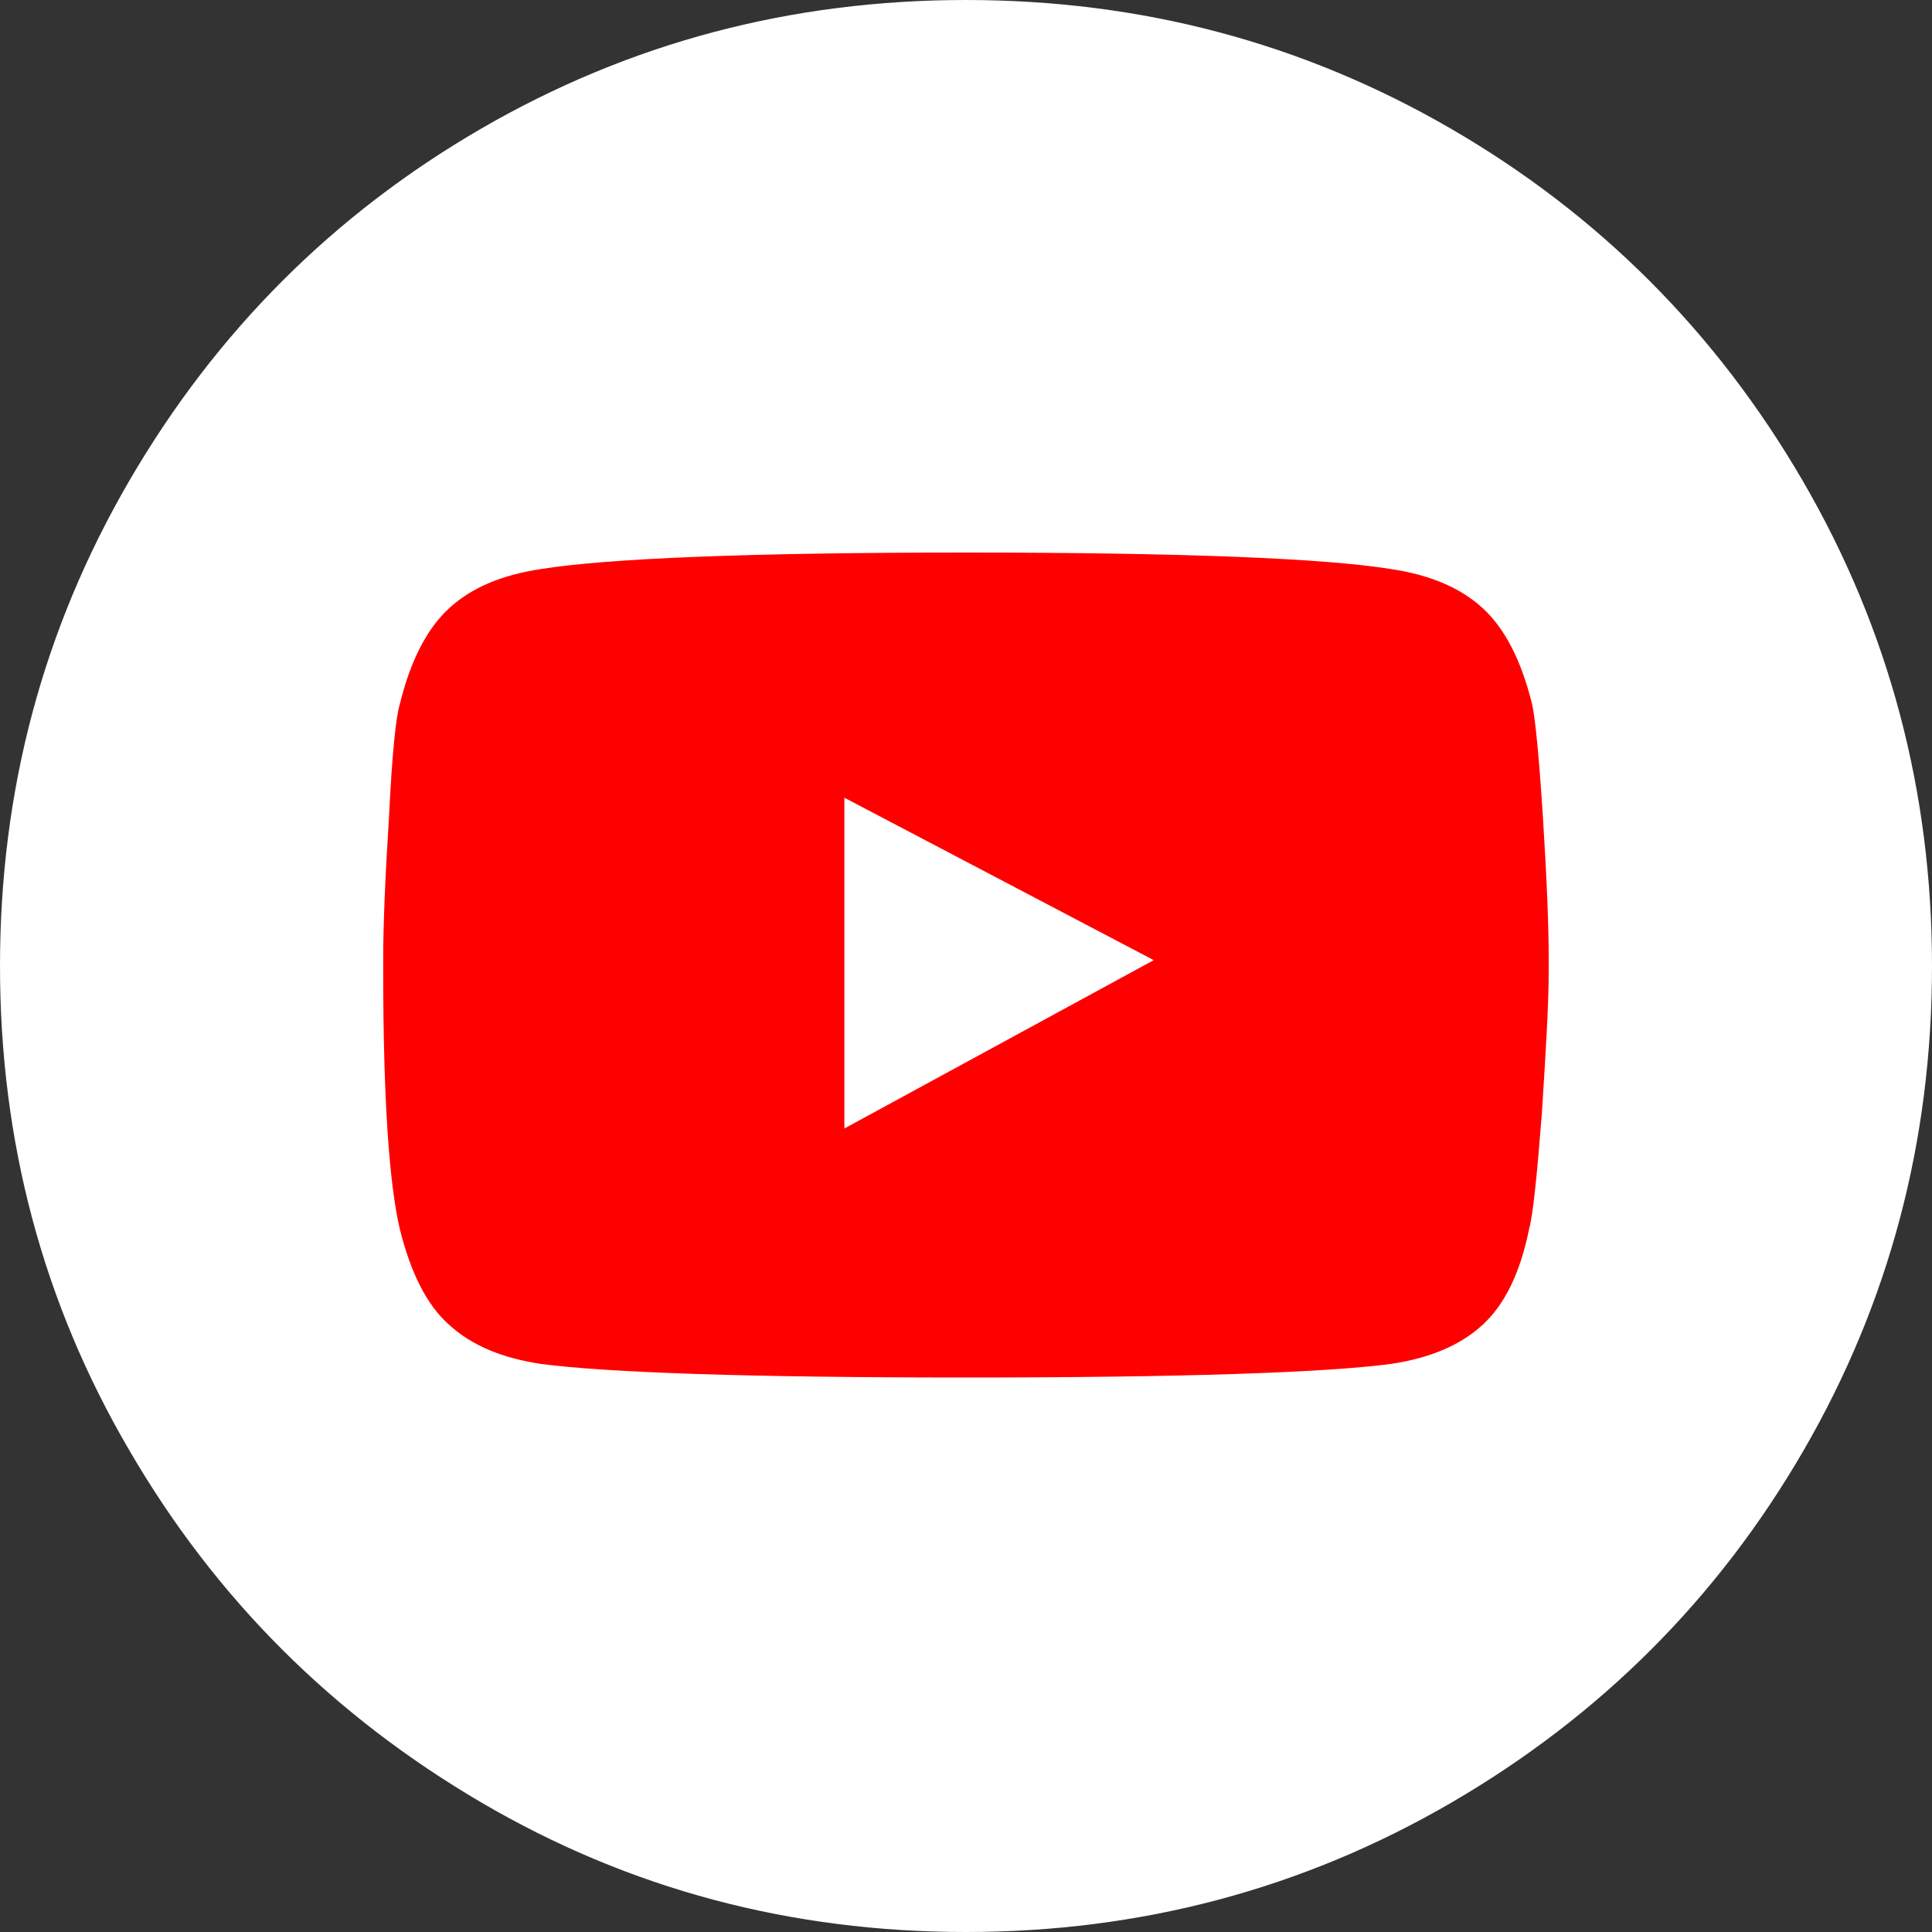 <?xml version="1.0" encoding="utf-8"?>
<!-- Generator: Adobe Illustrator 25.0.0, SVG Export Plug-In . SVG Version: 6.00 Build 0)  -->
<svg version="1.1" id="Layer_1" xmlns="http://www.w3.org/2000/svg" xmlns:xlink="http://www.w3.org/1999/xlink" x="0px" y="0px"
	 viewBox="0 0 40 40" style="enable-background:new 0 0 40 40;" xml:space="preserve">
<rect x="0" y="0" width="40" height="40" fill="#333333" stroke="none"/>
<style type="text/css">
	.st0{fill:#FFFFFF;}
	.st1{fill:#FF0000;}
</style>
<g>
	<path class="st0" d="M9.97,2.659C13.031,0.886,16.375,0,20,0s6.969,0.886,10.03,2.659c3.061,1.772,5.498,4.209,7.291,7.291
		C39.114,13.031,40,16.395,40,20c0,3.625-0.886,6.969-2.659,10.03s-4.209,5.498-7.291,7.291S23.605,40,20,40
		c-3.625,0-6.969-0.886-10.03-2.679c-3.061-1.793-5.498-4.209-7.291-7.291C0.886,26.969,0,23.625,0,20s0.886-6.969,2.679-10.05
		S6.908,4.431,9.97,2.659z"/>
	<path class="st1" d="M32.064,20.121v-0.282c0-0.685-0.04-1.672-0.121-2.941c-0.081-1.269-0.161-2.054-0.222-2.316
		c-0.222-0.906-0.564-1.571-1.027-1.994s-1.088-0.685-1.893-0.806c-1.37-0.222-4.31-0.342-8.802-0.342s-7.432,0.121-8.802,0.342
		c-0.806,0.121-1.43,0.383-1.893,0.806s-0.806,1.088-1.027,1.994c-0.081,0.262-0.161,1.047-0.222,2.316
		c-0.081,1.269-0.121,2.256-0.121,2.941v0.282c0,2.598,0.121,4.371,0.342,5.317c0.222,0.906,0.564,1.591,1.027,1.994
		c0.463,0.423,1.088,0.685,1.893,0.806c1.37,0.181,4.31,0.282,8.802,0.282s7.432-0.101,8.802-0.282
		c0.806-0.121,1.43-0.383,1.893-0.806c0.463-0.423,0.785-1.088,0.967-1.994c0.081-0.302,0.161-1.088,0.262-2.377
		C32.004,21.772,32.064,20.806,32.064,20.121z"/>
	<polygon class="st0" points="17.482,23.364 17.482,16.516 23.887,19.879 	"/>
</g>
</svg>
